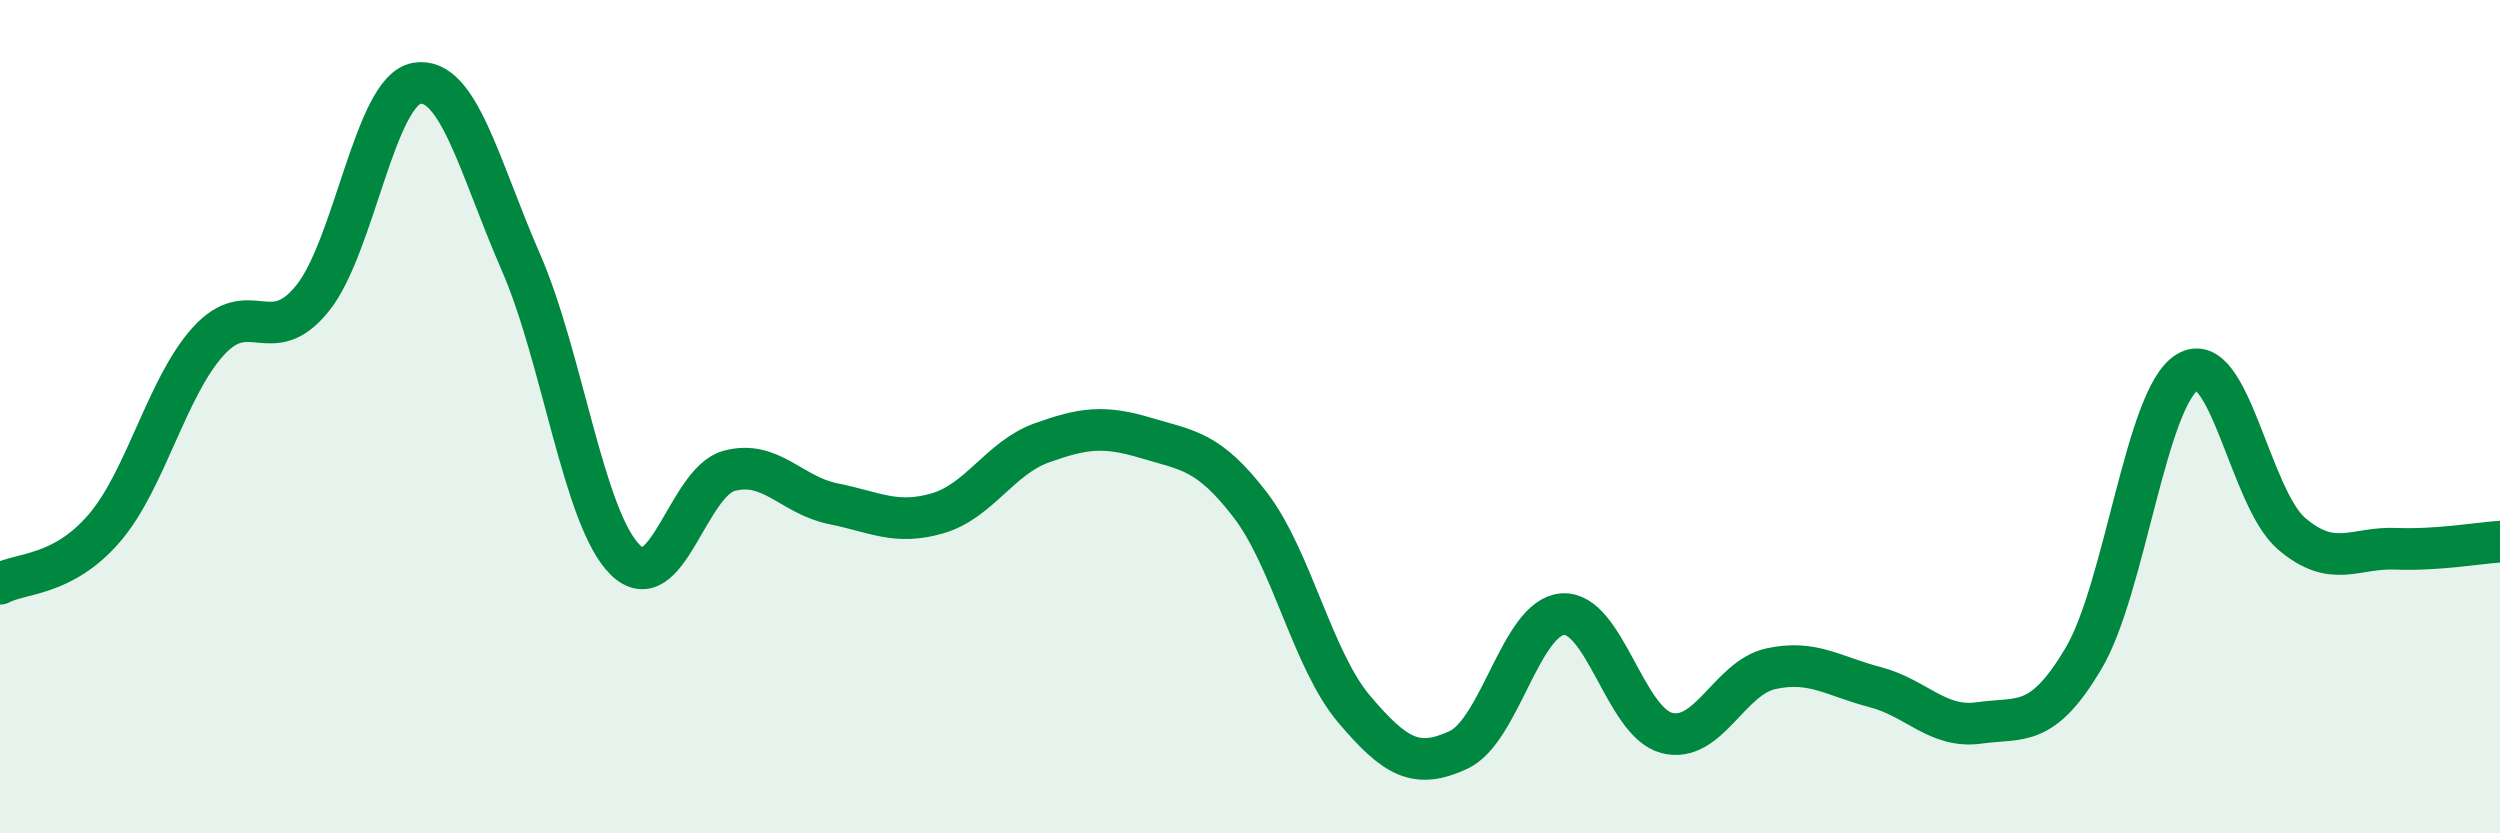 
    <svg width="60" height="20" viewBox="0 0 60 20" xmlns="http://www.w3.org/2000/svg">
      <path
        d="M 0,14.01 C 0.5,13.74 1.5,13.84 2.5,12.68 C 3.5,11.52 4,9.29 5,8.19 C 6,7.09 6.5,8.4 7.5,7.16 C 8.5,5.92 9,2.17 10,2 C 11,1.83 11.5,4 12.5,6.29 C 13.5,8.58 14,12.43 15,13.43 C 16,14.43 16.5,11.57 17.5,11.3 C 18.5,11.03 19,11.89 20,12.09 C 21,12.29 21.5,12.61 22.5,12.32 C 23.5,12.03 24,10.99 25,10.63 C 26,10.27 26.5,10.21 27.5,10.51 C 28.5,10.81 29,10.81 30,12.11 C 31,13.41 31.5,15.84 32.5,17.02 C 33.5,18.2 34,18.46 35,18 C 36,17.54 36.5,14.82 37.5,14.74 C 38.5,14.66 39,17.33 40,17.59 C 41,17.85 41.5,16.27 42.5,16.05 C 43.5,15.83 44,16.23 45,16.49 C 46,16.75 46.5,17.49 47.5,17.35 C 48.5,17.21 49,17.49 50,15.81 C 51,14.13 51.5,9.53 52.5,8.93 C 53.5,8.33 54,11.96 55,12.81 C 56,13.66 56.5,13.13 57.5,13.17 C 58.5,13.21 59.5,13.03 60,13L60 20L0 20Z"
        fill="#008740"
        opacity="0.1"
        stroke-linecap="round"
        stroke-linejoin="round"
      />
      <path
        d="M 0,14.01 C 0.5,13.74 1.5,13.84 2.5,12.68 C 3.5,11.52 4,9.29 5,8.19 C 6,7.09 6.5,8.4 7.5,7.16 C 8.5,5.92 9,2.17 10,2 C 11,1.83 11.5,4 12.5,6.29 C 13.5,8.58 14,12.43 15,13.43 C 16,14.43 16.5,11.57 17.5,11.3 C 18.5,11.03 19,11.89 20,12.09 C 21,12.29 21.5,12.61 22.5,12.32 C 23.5,12.03 24,10.99 25,10.63 C 26,10.27 26.5,10.21 27.5,10.51 C 28.5,10.81 29,10.81 30,12.11 C 31,13.41 31.5,15.84 32.5,17.02 C 33.5,18.2 34,18.46 35,18 C 36,17.54 36.5,14.82 37.5,14.74 C 38.5,14.66 39,17.33 40,17.59 C 41,17.85 41.5,16.27 42.5,16.05 C 43.5,15.83 44,16.23 45,16.49 C 46,16.75 46.5,17.49 47.5,17.35 C 48.5,17.21 49,17.49 50,15.81 C 51,14.13 51.5,9.53 52.5,8.93 C 53.5,8.33 54,11.96 55,12.81 C 56,13.66 56.5,13.13 57.5,13.17 C 58.5,13.21 59.5,13.03 60,13"
        stroke="#008740"
        stroke-width="1"
        fill="none"
        stroke-linecap="round"
        stroke-linejoin="round"
      />
    </svg>
  